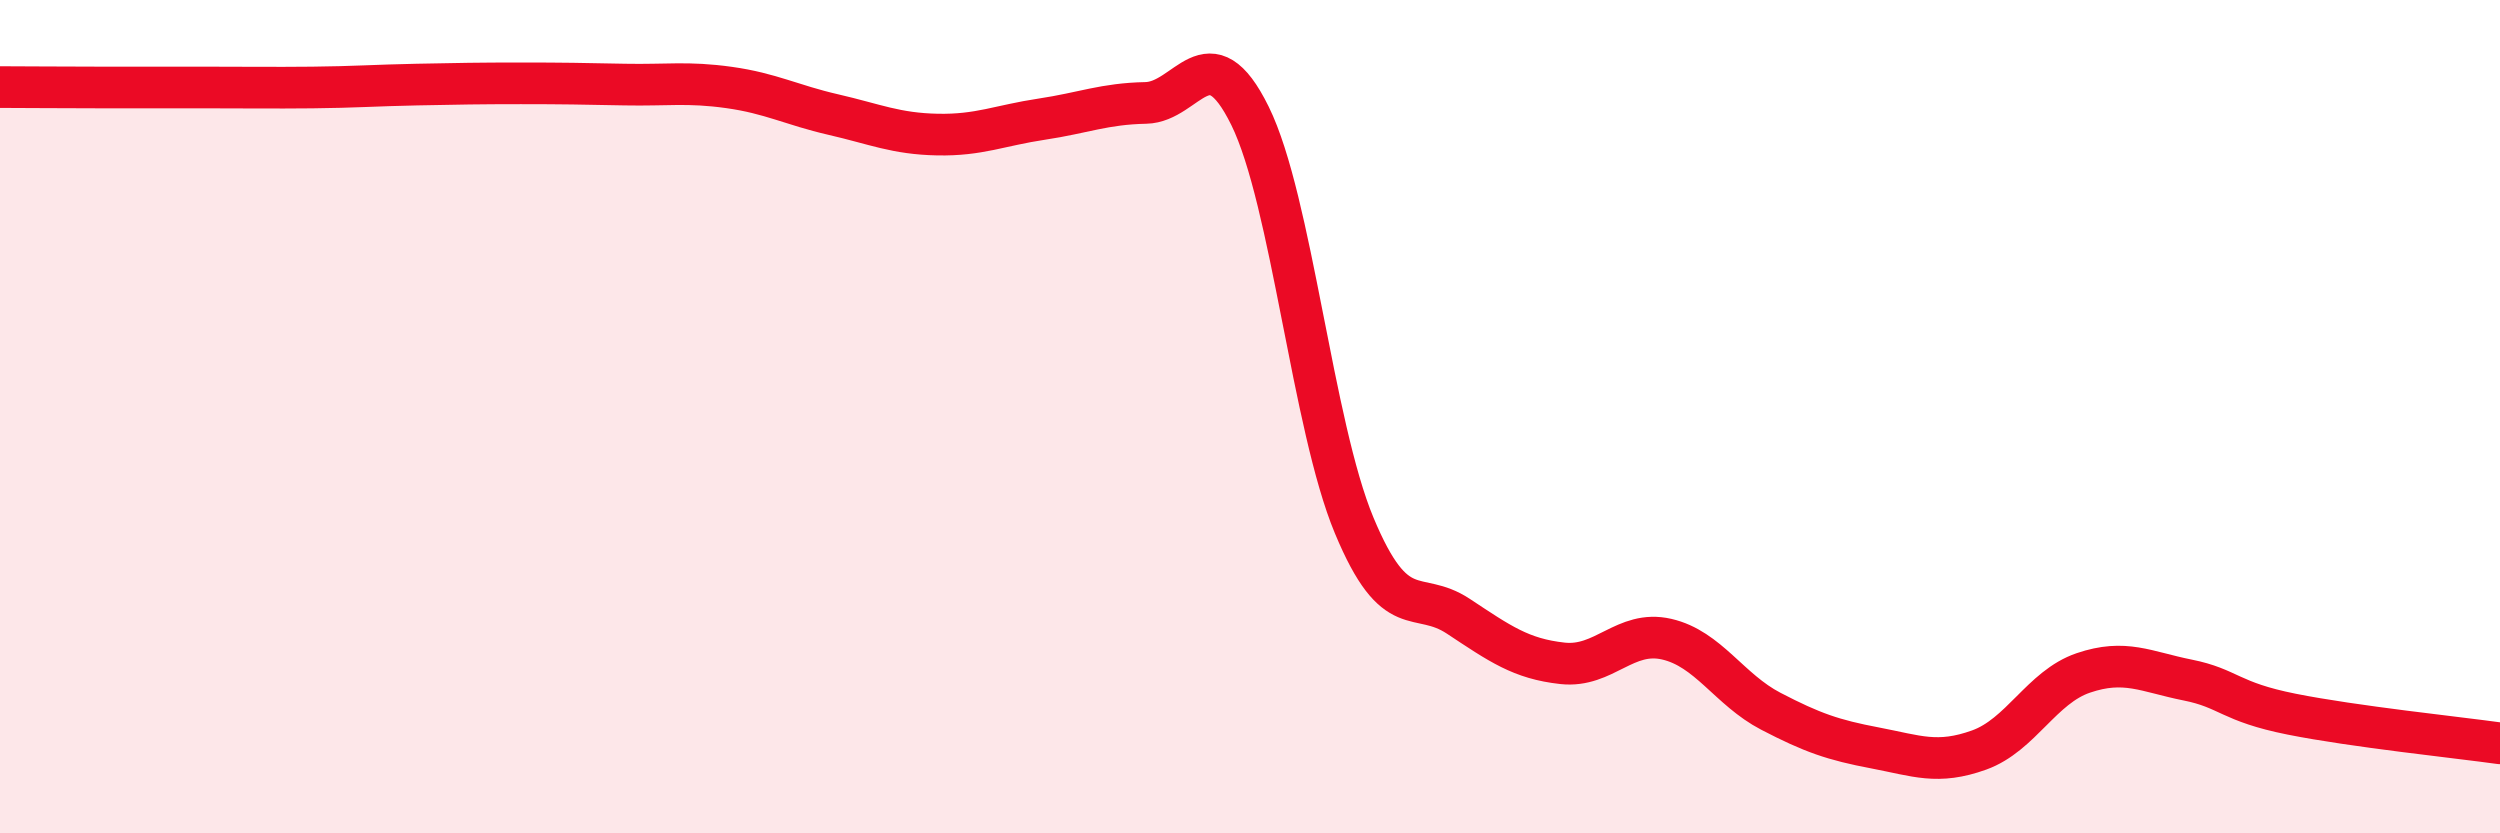 
    <svg width="60" height="20" viewBox="0 0 60 20" xmlns="http://www.w3.org/2000/svg">
      <path
        d="M 0,2.09 C 0.5,2.09 1.5,2.1 2.5,2.1 C 3.5,2.1 4,2.1 5,2.1 C 6,2.1 6.5,2.11 7.5,2.1 C 8.5,2.09 9,2.05 10,2.03 C 11,2.01 11.5,2 12.5,2 C 13.5,2 14,2.01 15,2.03 C 16,2.05 16.5,1.96 17.5,2.1 C 18.5,2.24 19,2.52 20,2.75 C 21,2.98 21.5,3.21 22.5,3.23 C 23.5,3.25 24,3.01 25,2.86 C 26,2.71 26.5,2.49 27.5,2.47 C 28.5,2.45 29,0.75 30,2.78 C 31,4.81 31.5,10.21 32.5,12.61 C 33.5,15.01 34,14.13 35,14.79 C 36,15.45 36.5,15.81 37.5,15.92 C 38.5,16.03 39,15.11 40,15.34 C 41,15.57 41.5,16.55 42.5,17.07 C 43.5,17.59 44,17.76 45,17.95 C 46,18.14 46.5,18.36 47.5,18 C 48.5,17.64 49,16.49 50,16.15 C 51,15.81 51.5,16.12 52.5,16.32 C 53.5,16.52 53.5,16.84 55,17.14 C 56.5,17.44 59,17.7 60,17.84L60 20L0 20Z"
        fill="#EB0A25"
        opacity="0.1"
        stroke-linecap="round"
        stroke-linejoin="round"
      />
      <path
        d="M 0,2.09 C 0.5,2.09 1.5,2.1 2.5,2.1 C 3.5,2.1 4,2.1 5,2.1 C 6,2.1 6.5,2.11 7.5,2.1 C 8.5,2.09 9,2.05 10,2.03 C 11,2.01 11.5,2 12.5,2 C 13.5,2 14,2.01 15,2.03 C 16,2.05 16.5,1.96 17.5,2.1 C 18.5,2.24 19,2.52 20,2.75 C 21,2.98 21.5,3.21 22.5,3.23 C 23.5,3.25 24,3.01 25,2.86 C 26,2.71 26.5,2.49 27.5,2.47 C 28.5,2.45 29,0.75 30,2.78 C 31,4.81 31.5,10.21 32.5,12.61 C 33.5,15.01 34,14.13 35,14.79 C 36,15.45 36.5,15.81 37.5,15.92 C 38.5,16.03 39,15.11 40,15.34 C 41,15.57 41.5,16.55 42.5,17.07 C 43.5,17.59 44,17.76 45,17.95 C 46,18.14 46.5,18.36 47.5,18 C 48.5,17.64 49,16.49 50,16.15 C 51,15.81 51.5,16.12 52.5,16.32 C 53.5,16.52 53.5,16.84 55,17.14 C 56.5,17.44 59,17.7 60,17.84"
        stroke="#EB0A25"
        stroke-width="1"
        fill="none"
        stroke-linecap="round"
        stroke-linejoin="round"
      />
    </svg>
  